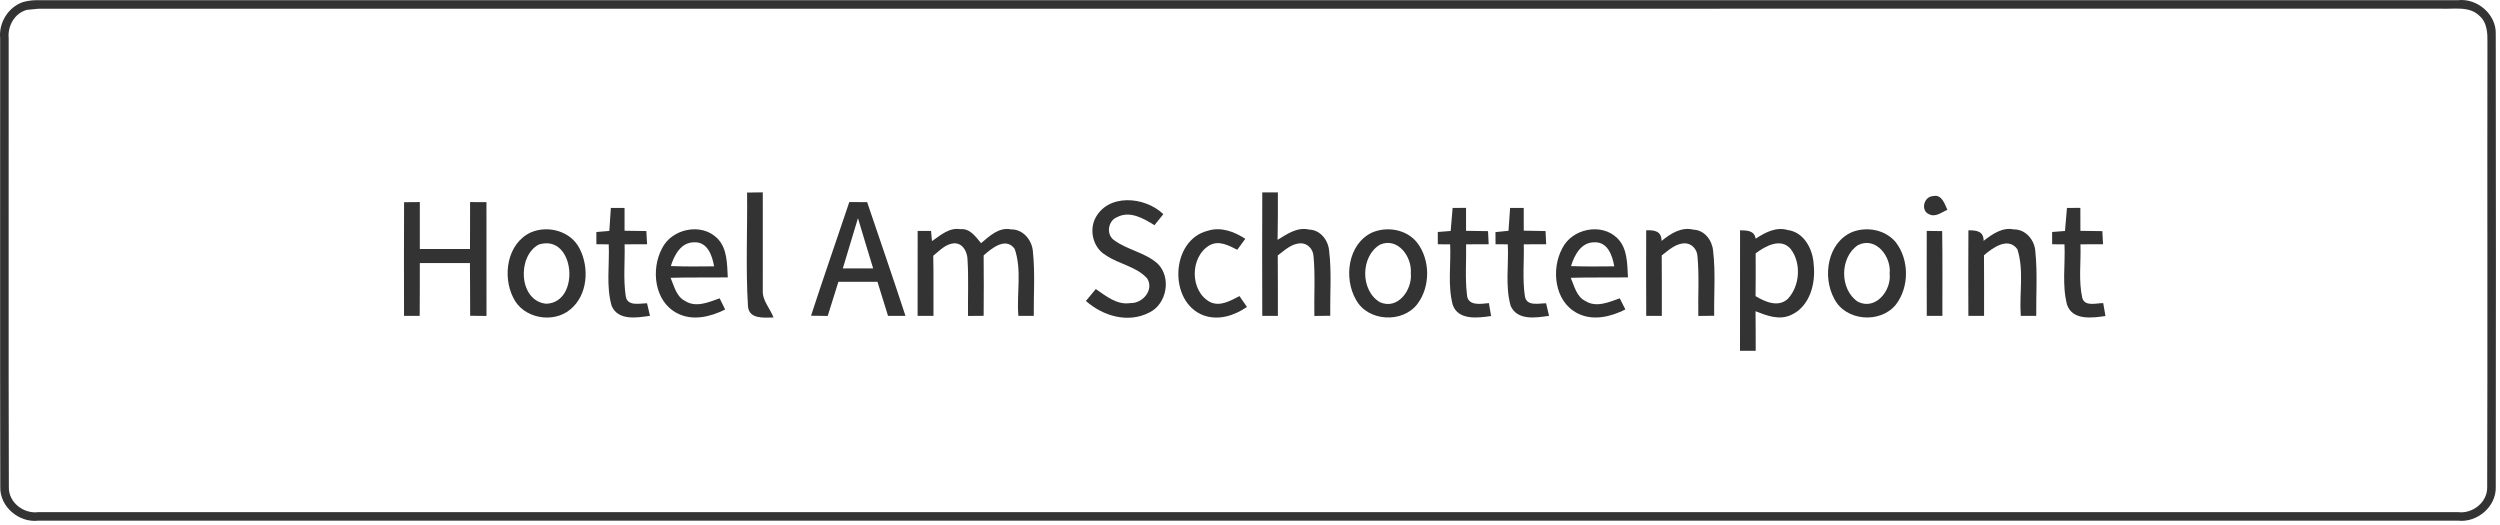 <?xml version="1.0" encoding="UTF-8" standalone="no"?>
<svg xmlns="http://www.w3.org/2000/svg" xmlns:xlink="http://www.w3.org/1999/xlink" xmlns:serif="http://www.serif.com/" width="100%" height="100%" viewBox="0 0 586 123" version="1.1" xml:space="preserve" style="fill-rule:evenodd;clip-rule:evenodd;stroke-linejoin:round;stroke-miterlimit:2;">
    <g id="_-333333ff" serif:id="#333333ff" transform="matrix(1,0,0,1,-45.964,-37.953)">
        <path d="M51.31,38.45C52.47,38.12 53.66,37.97 54.88,38L622.1,38C626.62,37.48 631.12,41.3 630.97,45.93C631.02,81.31 631.02,116.69 630.97,152.07C631.12,156.68 626.66,160.49 622.15,160L54.93,160C50.39,160.52 45.87,156.71 46.03,152.06C45.95,117.01 46.02,81.96 46,46.9C45.65,43.29 47.87,39.65 51.31,38.45M52.29,40.26C49.44,41 47.71,44.01 48,46.88C48.03,81.95 47.94,117.03 48.04,152.1C47.92,155.68 51.47,158.44 54.92,158L622.13,158C625.57,158.43 629.09,155.64 628.96,152.07C629.07,117.37 628.95,82.65 629.02,47.94C629.05,45.77 628.97,43.32 627.24,41.75C624.81,39.24 621.04,40.17 617.93,39.98C430.28,40.02 242.62,39.99 54.97,40C54.3,40.06 52.96,40.19 52.29,40.26Z" style="fill:rgb(51,51,51);fill-rule:nonzero;"></path>
        <path d="M221.08,83.09C222.3,83.07 223.53,83.05 224.76,83.04C224.8,90.7 224.74,98.37 224.76,106.03C224.63,108.43 226.49,110.25 227.28,112.37C225.08,112.41 221.52,112.81 221.29,109.75C220.74,100.89 221.18,91.97 221.08,83.09Z" style="fill:rgb(51,51,51);fill-rule:nonzero;"></path>
        <path d="M341.84,83.05L345.5,83.05C345.5,86.75 345.52,90.46 345.43,94.17C347.67,92.81 350.05,91.1 352.84,91.77C355.45,91.84 357.3,94.25 357.51,96.71C358.12,101.77 357.7,106.88 357.77,111.97C356.53,111.98 355.28,112 354.05,112.01C353.95,107.33 354.29,102.63 353.85,97.96C353.75,96.41 352.53,94.99 350.92,94.99C348.72,94.99 347.11,96.61 345.47,97.83C345.52,102.55 345.49,107.27 345.5,112L341.84,112C341.81,102.35 341.8,92.7 341.84,83.05Z" style="fill:rgb(51,51,51);fill-rule:nonzero;"></path>
        <path d="M498.13,88.17C496.07,87.28 496.93,84 499.07,83.92C501.1,83.43 501.8,85.73 502.43,87.14C501.07,87.7 499.67,88.95 498.13,88.17Z" style="fill:rgb(51,51,51);fill-rule:nonzero;"></path>
        <path d="M140.68,85.35C141.9,85.33 143.13,85.32 144.37,85.32C144.36,88.98 144.36,92.65 144.37,96.32C148.29,96.32 152.21,96.33 156.13,96.32C156.16,92.65 156.13,88.98 156.15,85.32C157.43,85.32 158.71,85.33 159.99,85.34C160.01,94.23 160,103.12 160,112.01C158.72,112 157.44,111.98 156.17,111.97C156.13,107.85 156.17,103.73 156.12,99.61C152.2,99.6 148.29,99.6 144.37,99.61C144.36,103.74 144.38,107.86 144.34,111.99C143.42,111.99 141.59,112 140.67,112C140.65,103.11 140.64,94.23 140.68,85.35Z" style="fill:rgb(51,51,51);fill-rule:nonzero;"></path>
        <path d="M245.04,85.32C246.43,85.32 247.82,85.32 249.22,85.33C252.23,94.21 255.29,103.08 258.21,112L254.12,112C253.28,109.33 252.47,106.66 251.64,104L242.49,104C241.65,106.67 240.81,109.34 239.98,112.01C238.67,112 237.37,111.98 236.07,111.96C238.97,103.05 242.06,94.2 245.04,85.32M243.52,100.87C245.89,100.87 248.26,100.87 250.63,100.86C249.45,96.94 248.22,93.02 247.07,89.09C245.9,93.02 244.69,96.94 243.52,100.87Z" style="fill:rgb(51,51,51);fill-rule:nonzero;"></path>
        <path d="M302.56,89.39C305.45,83.22 314.3,83.95 318.65,88.15C317.95,89.01 317.26,89.87 316.57,90.74C314.02,89.15 310.79,87.26 307.8,88.86C305.71,89.67 305.2,92.8 307,94.17C310.13,96.55 314.33,97.08 317.29,99.73C320.62,102.96 319.49,109.27 315.3,111.24C310.34,113.78 304.48,112.02 300.5,108.5C301.26,107.56 302.04,106.62 302.82,105.7C305.24,107.36 307.8,109.51 310.97,108.99C313.8,109.09 316.53,105.9 314.87,103.23C312.35,100.4 308.25,99.89 305.2,97.8C302.34,96.17 301.28,92.36 302.56,89.39Z" style="fill:rgb(51,51,51);fill-rule:nonzero;"></path>
        <path d="M189.15,86.69L192.36,86.69L192.36,92.04C194.07,92.08 195.77,92.1 197.47,92.11C197.52,92.89 197.6,94.44 197.64,95.21C195.88,95.21 194.13,95.22 192.37,95.22C192.48,99.26 192.03,103.36 192.64,107.37C193,109.84 195.91,109.05 197.63,109.04C197.86,110.02 198.09,111 198.32,111.98C195.29,112.42 190.86,113.19 189.34,109.66C187.99,105 188.87,100.02 188.65,95.23C187.93,95.22 186.48,95.21 185.76,95.2C185.76,94.49 185.75,93.06 185.75,92.34C186.76,92.25 187.77,92.16 188.79,92.08C188.9,90.28 189.02,88.48 189.15,86.69Z" style="fill:rgb(51,51,51);fill-rule:nonzero;"></path>
        <path d="M386.46,86.69C387.24,86.69 388.82,86.68 389.6,86.68C389.61,88.47 389.61,90.26 389.61,92.06C391.32,92.08 393.04,92.1 394.76,92.13C394.8,92.9 394.88,94.44 394.91,95.21C393.15,95.21 391.38,95.21 389.62,95.22C389.69,99.15 389.36,103.12 389.82,107.04C389.97,109.76 393.11,109.19 394.96,109C395.09,109.76 395.35,111.27 395.48,112.03C392.42,112.47 387.78,113.11 386.48,109.4C385.27,104.8 386.1,99.93 385.88,95.23C385.16,95.22 383.71,95.21 382.99,95.21C382.99,94.49 382.98,93.05 382.98,92.33C383.74,92.27 385.25,92.15 386,92.09C386.16,90.29 386.31,88.49 386.46,86.69Z" style="fill:rgb(51,51,51);fill-rule:nonzero;"></path>
        <path d="M399.93,86.69L403.13,86.69C403.12,88.46 403.12,90.24 403.13,92.02C404.83,92.07 406.53,92.1 408.24,92.11C408.28,92.89 408.35,94.44 408.39,95.21C406.63,95.21 404.88,95.22 403.14,95.22C403.24,99.28 402.8,103.38 403.4,107.41C403.81,109.83 406.66,109.04 408.37,109.04C408.6,110.02 408.83,111.01 409.06,111.99C406,112.42 401.68,113.16 400.08,109.7C398.73,105.02 399.65,100.03 399.39,95.22C398.67,95.22 397.24,95.22 396.52,95.21C396.51,94.26 396.5,93.31 396.5,92.36C397.52,92.25 398.54,92.15 399.56,92.05C399.68,90.26 399.8,88.47 399.93,86.69Z" style="fill:rgb(51,51,51);fill-rule:nonzero;"></path>
        <path d="M530.46,86.69C531.24,86.69 532.82,86.68 533.6,86.68C533.61,88.47 533.61,90.26 533.61,92.06C535.32,92.08 537.04,92.1 538.76,92.13C538.8,92.9 538.88,94.44 538.91,95.21C537.14,95.21 535.38,95.21 533.62,95.22C533.78,99.41 533.13,103.71 534.06,107.82C534.68,109.89 537.38,108.98 538.96,109C539.09,109.76 539.35,111.27 539.48,112.03C536.42,112.47 531.79,113.12 530.49,109.41C529.26,104.81 530.1,99.94 529.88,95.23C529.16,95.22 527.71,95.21 526.99,95.21C526.99,94.49 526.98,93.05 526.98,92.33C527.73,92.27 529.25,92.15 530,92.09C530.16,90.29 530.3,88.49 530.46,86.69Z" style="fill:rgb(51,51,51);fill-rule:nonzero;"></path>
        <path d="M170.43,92.41C174.49,90.68 179.79,92.16 181.82,96.22C184.15,100.71 183.73,107.16 179.63,110.5C175.57,113.89 168.54,112.57 166.26,107.71C163.68,102.62 164.83,94.96 170.43,92.41M172.26,95.27C167.1,98 167.55,108.49 173.97,109.15C182.15,108.94 180.77,92.61 172.26,95.27Z" style="fill:rgb(51,51,51);fill-rule:nonzero;"></path>
        <path d="M201.13,96.2C203.4,91.54 210.42,90.06 214.12,93.84C216.49,96.24 216.37,99.84 216.56,102.97C212.09,103.04 207.62,102.94 203.15,103.07C203.99,105.01 204.48,107.46 206.55,108.5C209.12,110.14 212.08,108.78 214.65,107.88C214.97,108.53 215.62,109.84 215.94,110.5C212.5,112.23 208.26,113.26 204.67,111.36C199.32,108.61 198.52,101.1 201.13,96.2M203.21,100.32C206.59,100.45 209.97,100.42 213.35,100.38C212.92,97.9 211.83,94.63 208.72,94.75C205.57,94.72 204.01,97.74 203.21,100.32Z" style="fill:rgb(51,51,51);fill-rule:nonzero;"></path>
        <path d="M261.06,92.09L264.2,92.09C264.25,92.68 264.36,93.88 264.42,94.47C266.41,93.12 268.43,91.25 271.04,91.67C273.34,91.44 274.64,93.42 275.92,94.95C277.92,93.29 280.11,91.13 282.97,91.72C285.82,91.69 287.91,94.27 288.08,96.97C288.6,101.96 288.24,106.99 288.28,112C287.38,112 285.57,111.99 284.67,111.99C284.23,106.79 285.54,101.27 283.8,96.28C281.7,93.41 278.39,96.17 276.53,97.82C276.58,102.54 276.57,107.26 276.53,111.98C275.3,111.99 274.08,112 272.87,112.01C272.81,107.66 273.02,103.31 272.76,98.97C272.76,97.21 271.82,95.07 269.81,94.98C267.69,95.01 266.24,96.69 264.72,97.9C264.81,102.6 264.76,107.3 264.77,112L261.05,112C261.05,105.36 261.04,98.73 261.06,92.09Z" style="fill:rgb(51,51,51);fill-rule:nonzero;"></path>
        <path d="M328.04,111.86C319.78,108.73 320.34,94.23 329.04,92.05C332.12,91.05 335.28,92.24 337.86,93.93C337.39,94.57 336.45,95.86 335.98,96.5C334.01,95.51 331.74,94.25 329.55,95.41C324.87,98.07 324.79,106.13 329.57,108.73C331.95,109.91 334.39,108.43 336.5,107.36C337.08,108.2 337.66,109.05 338.25,109.9C335.29,111.94 331.57,113.15 328.04,111.86Z" style="fill:rgb(51,51,51);fill-rule:nonzero;"></path>
        <path d="M367.55,92.47C371.11,90.93 375.68,91.72 378.14,94.83C381.25,98.87 381.27,105.14 378.2,109.21C374.71,113.79 366.59,113.34 363.81,108.22C360.89,103.17 361.88,95.18 367.55,92.47M369.49,95.27C364.84,97.96 364.78,106.04 369.4,108.78C373.62,110.69 377.05,105.85 376.66,102.01C376.98,98.21 373.67,93.52 369.49,95.27Z" style="fill:rgb(51,51,51);fill-rule:nonzero;"></path>
        <path d="M412.16,96.16C414.44,91.53 421.4,90.09 425.1,93.82C427.49,96.22 427.37,99.83 427.56,102.97C423.09,103.04 418.61,102.94 414.15,103.07C415,105.01 415.48,107.47 417.56,108.5C420.12,110.13 423.08,108.78 425.64,107.88C425.97,108.53 426.62,109.84 426.95,110.49C423.51,112.23 419.27,113.25 415.69,111.37C410.31,108.62 409.51,101.06 412.16,96.16M414.21,100.33C417.59,100.45 420.97,100.42 424.35,100.38C423.92,97.9 422.83,94.63 419.72,94.75C416.57,94.71 415.01,97.74 414.21,100.33Z" style="fill:rgb(51,51,51);fill-rule:nonzero;"></path>
        <path d="M431.83,91.94C433.73,91.85 435.45,92.1 435.43,94.43C437.54,92.71 440.08,91.07 442.94,91.79C445.51,91.89 447.29,94.28 447.51,96.7C448.12,101.76 447.69,106.88 447.77,111.97C446.53,111.98 445.28,112 444.05,112.01C443.95,107.34 444.29,102.65 443.85,98C443.77,96.45 442.56,95.02 440.95,94.99C438.74,94.97 437.11,96.6 435.47,97.83C435.52,102.55 435.49,107.28 435.5,112L431.84,112C431.8,105.31 431.82,98.63 431.83,91.94Z" style="fill:rgb(51,51,51);fill-rule:nonzero;"></path>
        <path d="M453.83,91.93C455.42,91.98 457.18,91.93 457.49,93.9C459.7,92.46 462.26,91.06 465,91.87C468.84,92.37 470.92,96.39 471.09,99.93C471.6,104.38 470.22,109.77 465.8,111.78C463,113.09 460.11,111.93 457.46,110.91C457.49,114 457.51,117.09 457.5,120.18L453.82,120.18C453.82,110.76 453.81,101.35 453.83,91.93M457.49,97.34C457.5,100.68 457.51,104.02 457.47,107.37C459.69,108.71 462.81,110.09 465.04,107.99C467.87,104.98 468.23,99.62 465.72,96.34C463.42,93.59 459.74,95.63 457.49,97.34Z" style="fill:rgb(51,51,51);fill-rule:nonzero;"></path>
        <path d="M480.2,92.31C483.66,91 487.93,91.82 490.33,94.73C493.51,98.85 493.53,105.22 490.36,109.35C486.72,113.87 478.59,113.24 475.93,108.01C473.08,102.86 474.28,94.75 480.2,92.31M481.49,95.4C477.16,98.26 477.13,105.85 481.48,108.7C485.66,110.75 489.36,106 488.9,102.07C489.33,98.15 485.7,93.32 481.49,95.4Z" style="fill:rgb(51,51,51);fill-rule:nonzero;"></path>
        <path d="M497.59,92.08C498.49,92.09 500.3,92.11 501.21,92.12C501.32,98.74 501.24,105.37 501.26,112C500.35,112 498.52,112 497.6,111.99C497.56,105.35 497.59,98.72 497.59,92.08Z" style="fill:rgb(51,51,51);fill-rule:nonzero;"></path>
        <path d="M507.36,91.94C509.18,91.92 510.96,92.1 510.92,94.41C512.94,92.85 515.25,91.18 517.97,91.72C520.82,91.68 522.91,94.25 523.05,96.94C523.56,101.94 523.21,106.98 523.26,112C522.35,112 520.55,111.99 519.64,111.99C519.24,106.82 520.44,101.38 518.84,96.38C516.67,93.38 513.03,96.04 511.01,97.79C511.05,102.53 511.03,107.27 511.03,112C509.8,112 508.57,111.99 507.35,111.99C507.33,105.3 507.31,98.62 507.36,91.94Z" style="fill:rgb(51,51,51);fill-rule:nonzero;"></path>
    </g>
</svg>
